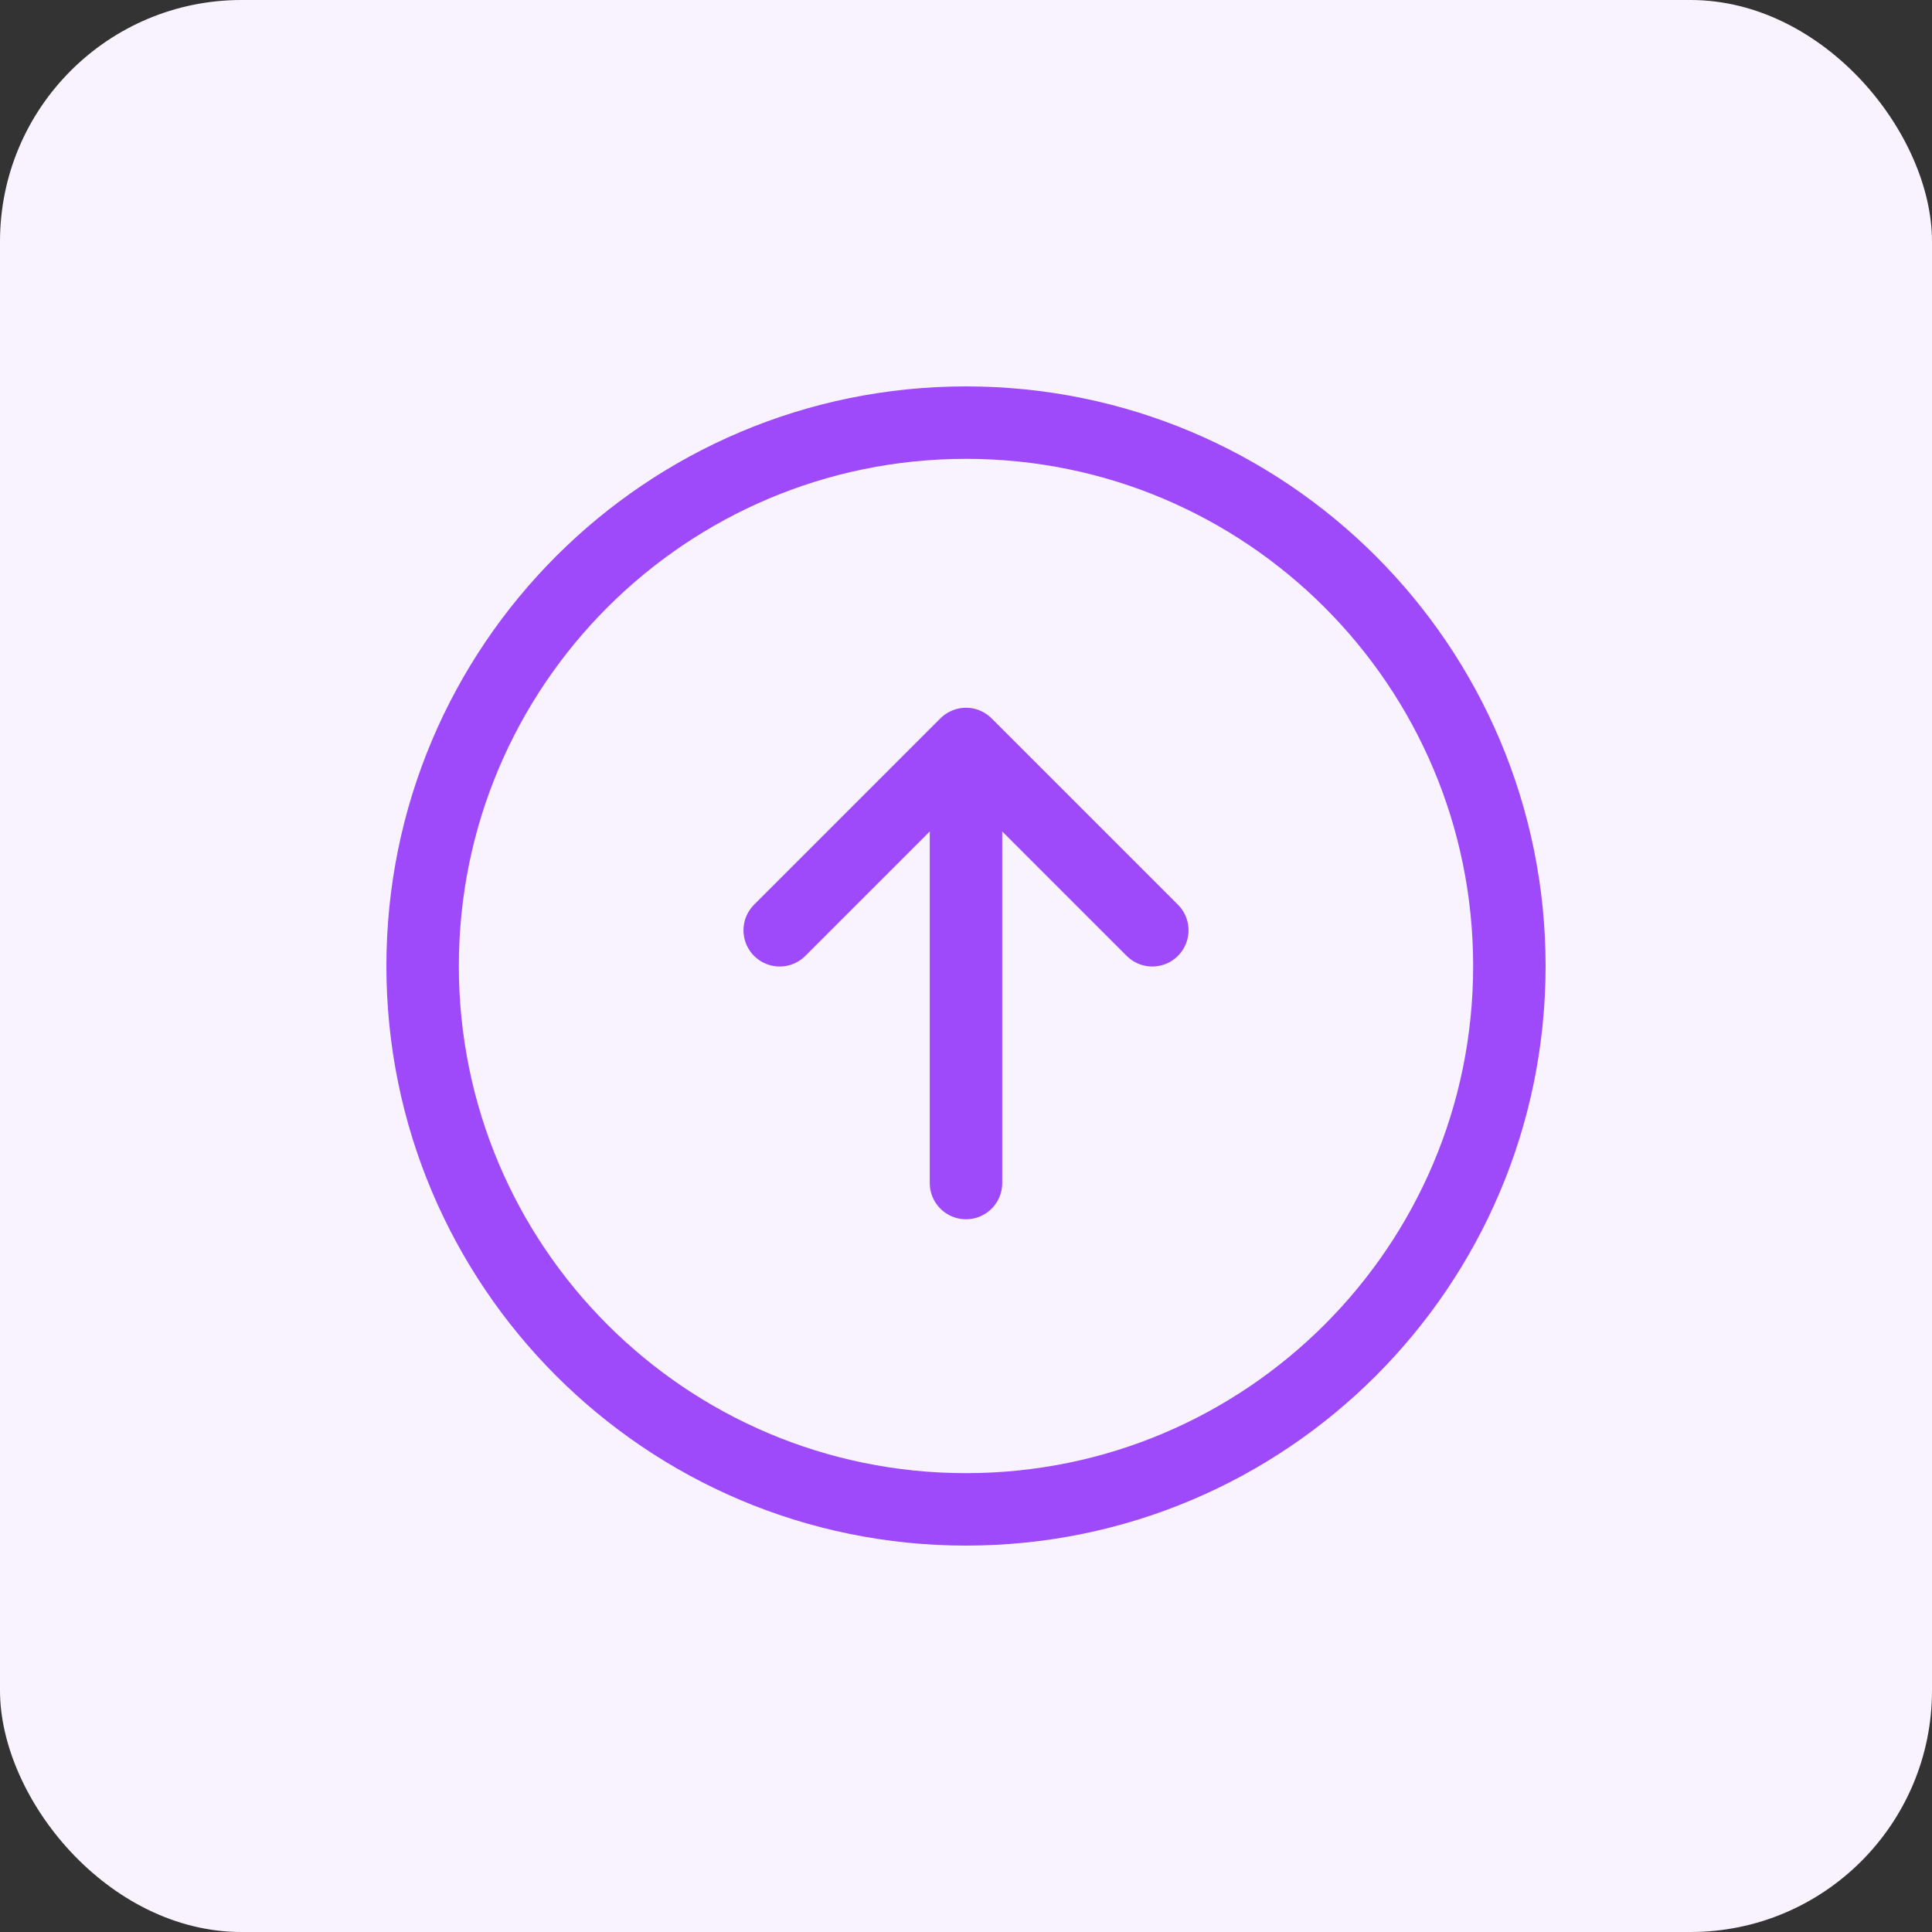 <svg width="80" height="80" viewBox="0 0 80 80" fill="none" xmlns="http://www.w3.org/2000/svg">
<rect x="0" y="0" width="80" height="80" fill="#333333" stroke="none"/>
<rect width="80" height="80" rx="10" fill="#F8F3FF"/>
<path d="M40 30.807L32.286 38.521M40 30.807V48.987M40 30.807L47.714 38.521M62.5 40C62.5 52.426 52.426 62.5 40 62.5C27.574 62.5 17.5 52.426 17.5 40C17.5 27.574 27.574 17.5 40 17.5C52.426 17.5 62.5 27.574 62.5 40Z" stroke="#9E4AFA" stroke-width="3" stroke-linecap="round" stroke-linejoin="round"/>
</svg>
